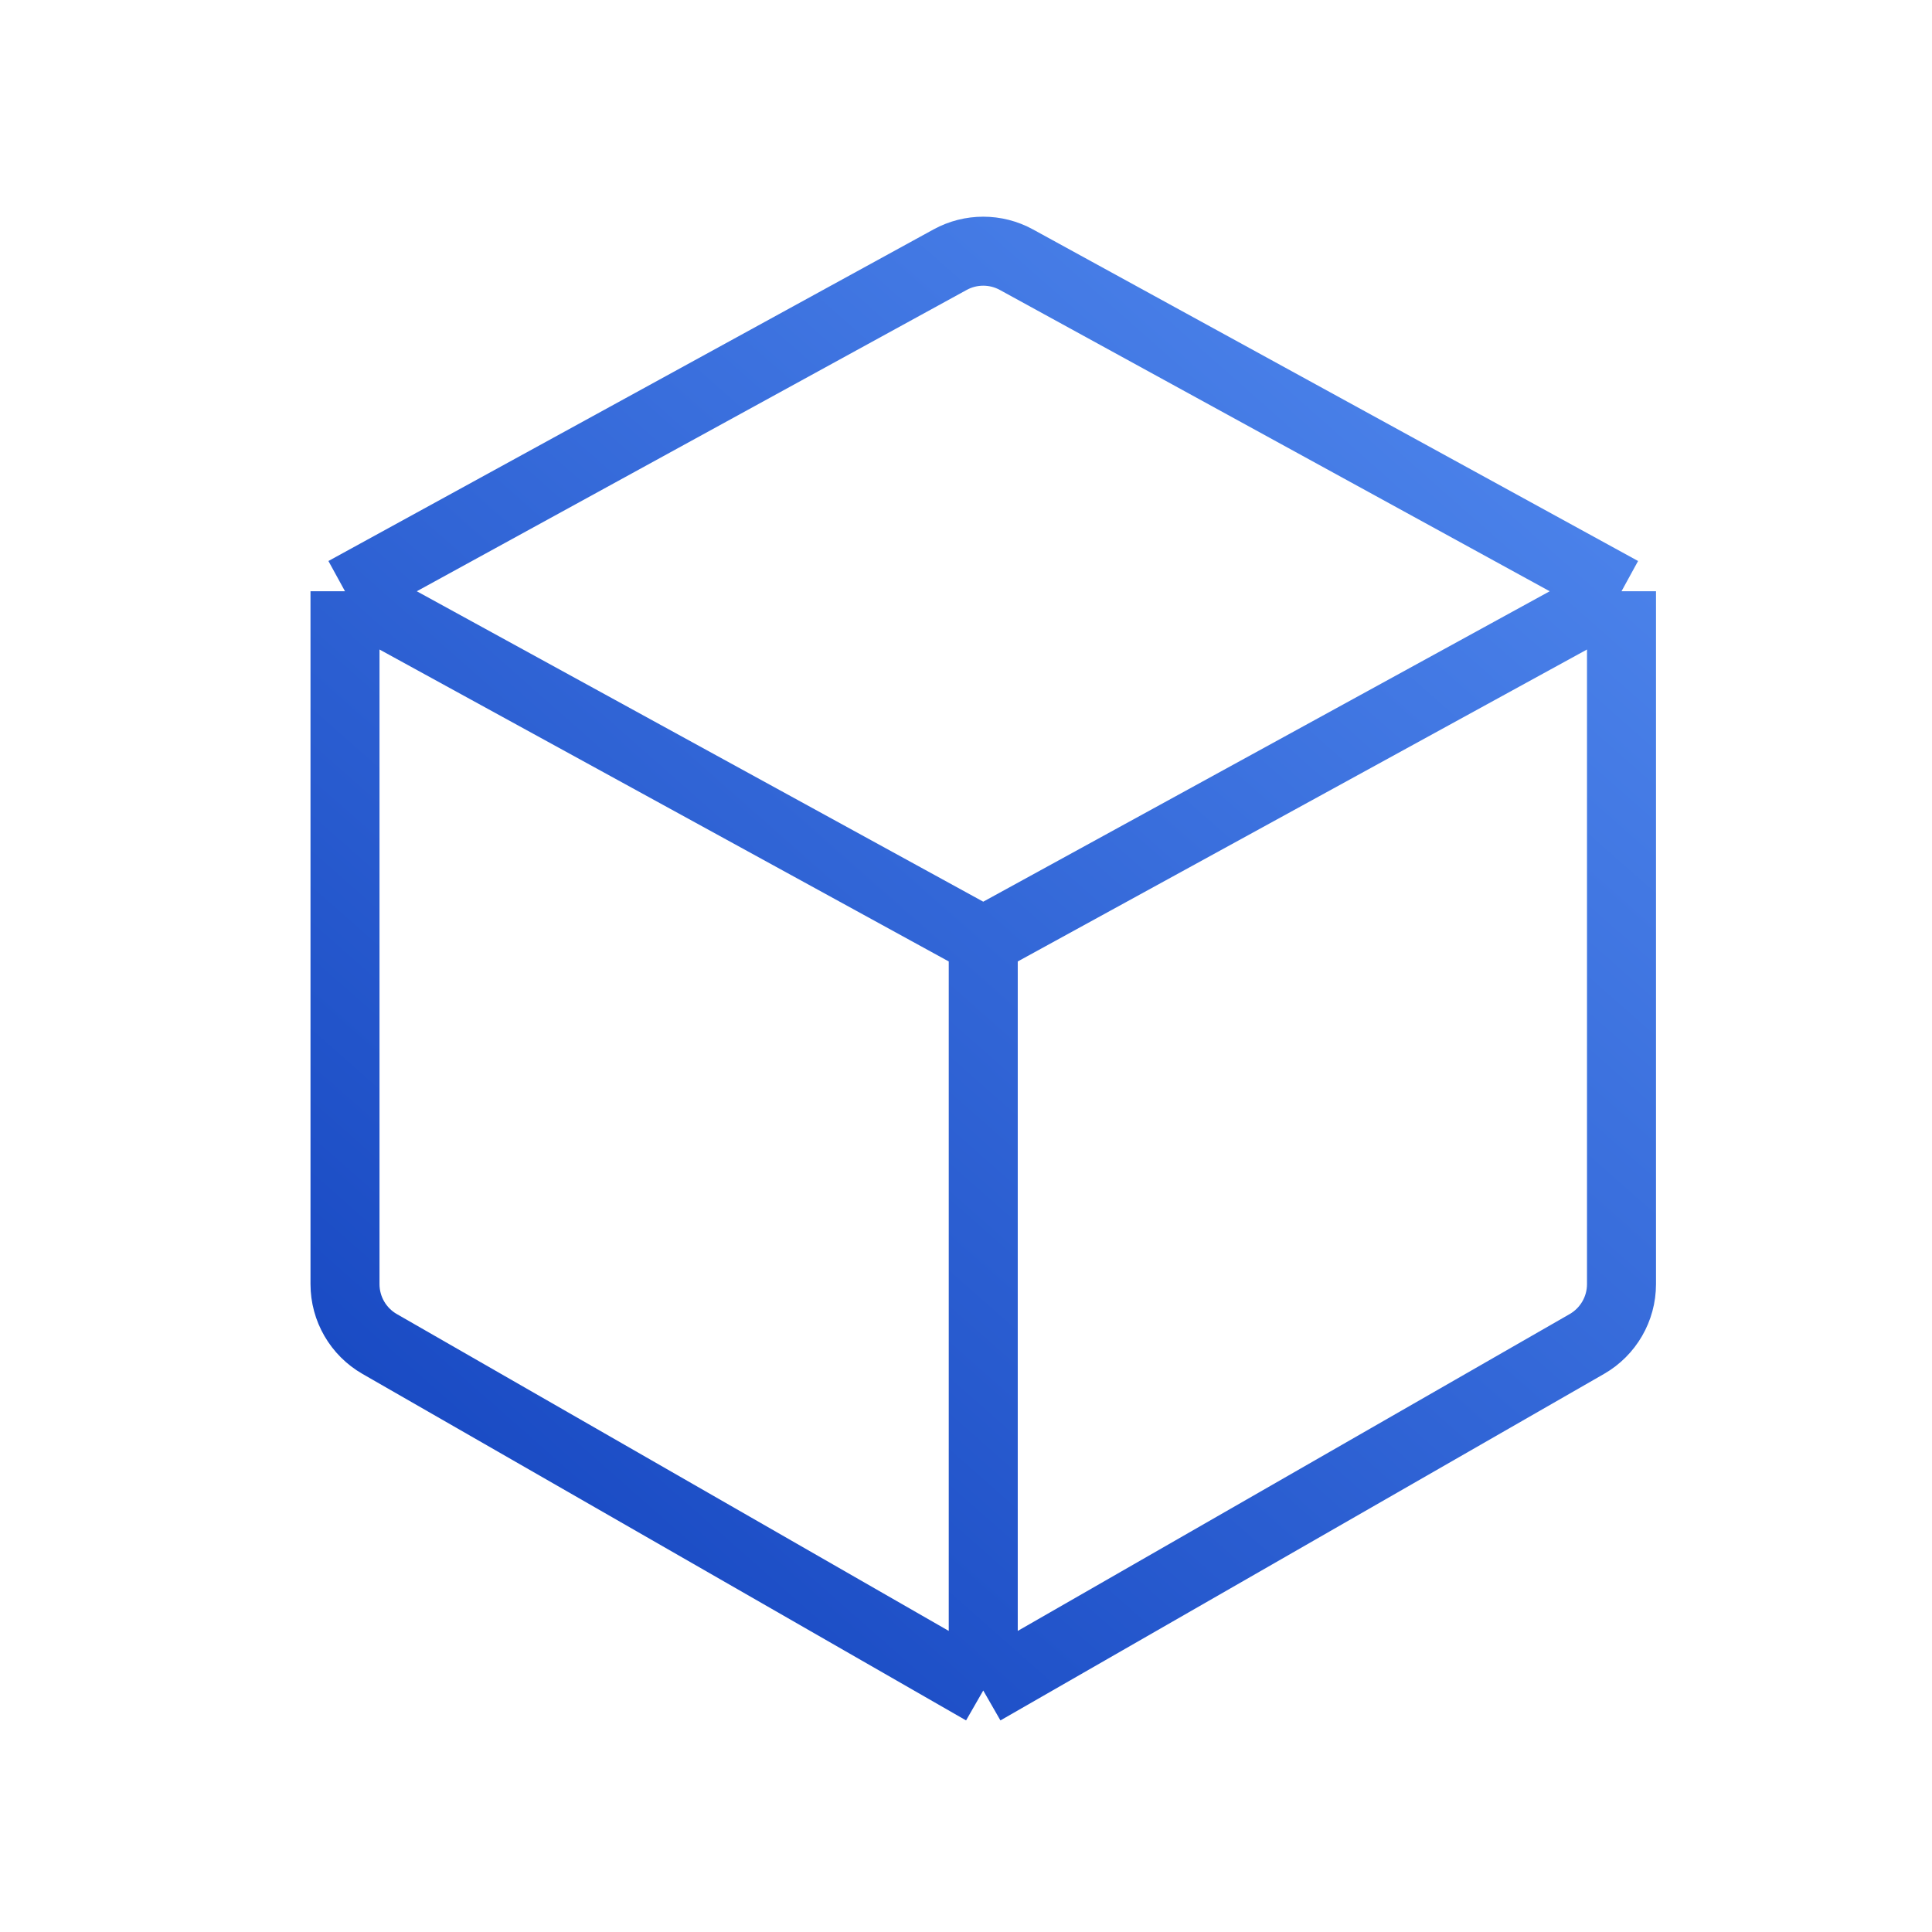 <svg width="56" height="56" viewBox="0 0 56 56" fill="none" xmlns="http://www.w3.org/2000/svg">
<path d="M10 17.138V37.221C10 37.938 10.383 38.599 11.004 38.956L28.5 49M10 17.138L28.5 27.276M10 17.138L27.539 7.527C28.138 7.199 28.862 7.199 29.461 7.527L47 17.138M28.5 27.276L47 17.138M28.5 27.276V49M47 17.138V37.221C47 37.938 46.617 38.599 45.996 38.956L28.5 49" stroke="url(#paint0_linear_2398_8085)" stroke-width="2"/>
<defs>
<linearGradient id="paint0_linear_2398_8085" x1="44.855" y1="3.957" x2="6.837" y2="47.057" gradientUnits="userSpaceOnUse">
<stop stop-color="#538BF0"/>
<stop offset="1" stop-color="#1141BD"/>
</linearGradient>
</defs>
</svg>
